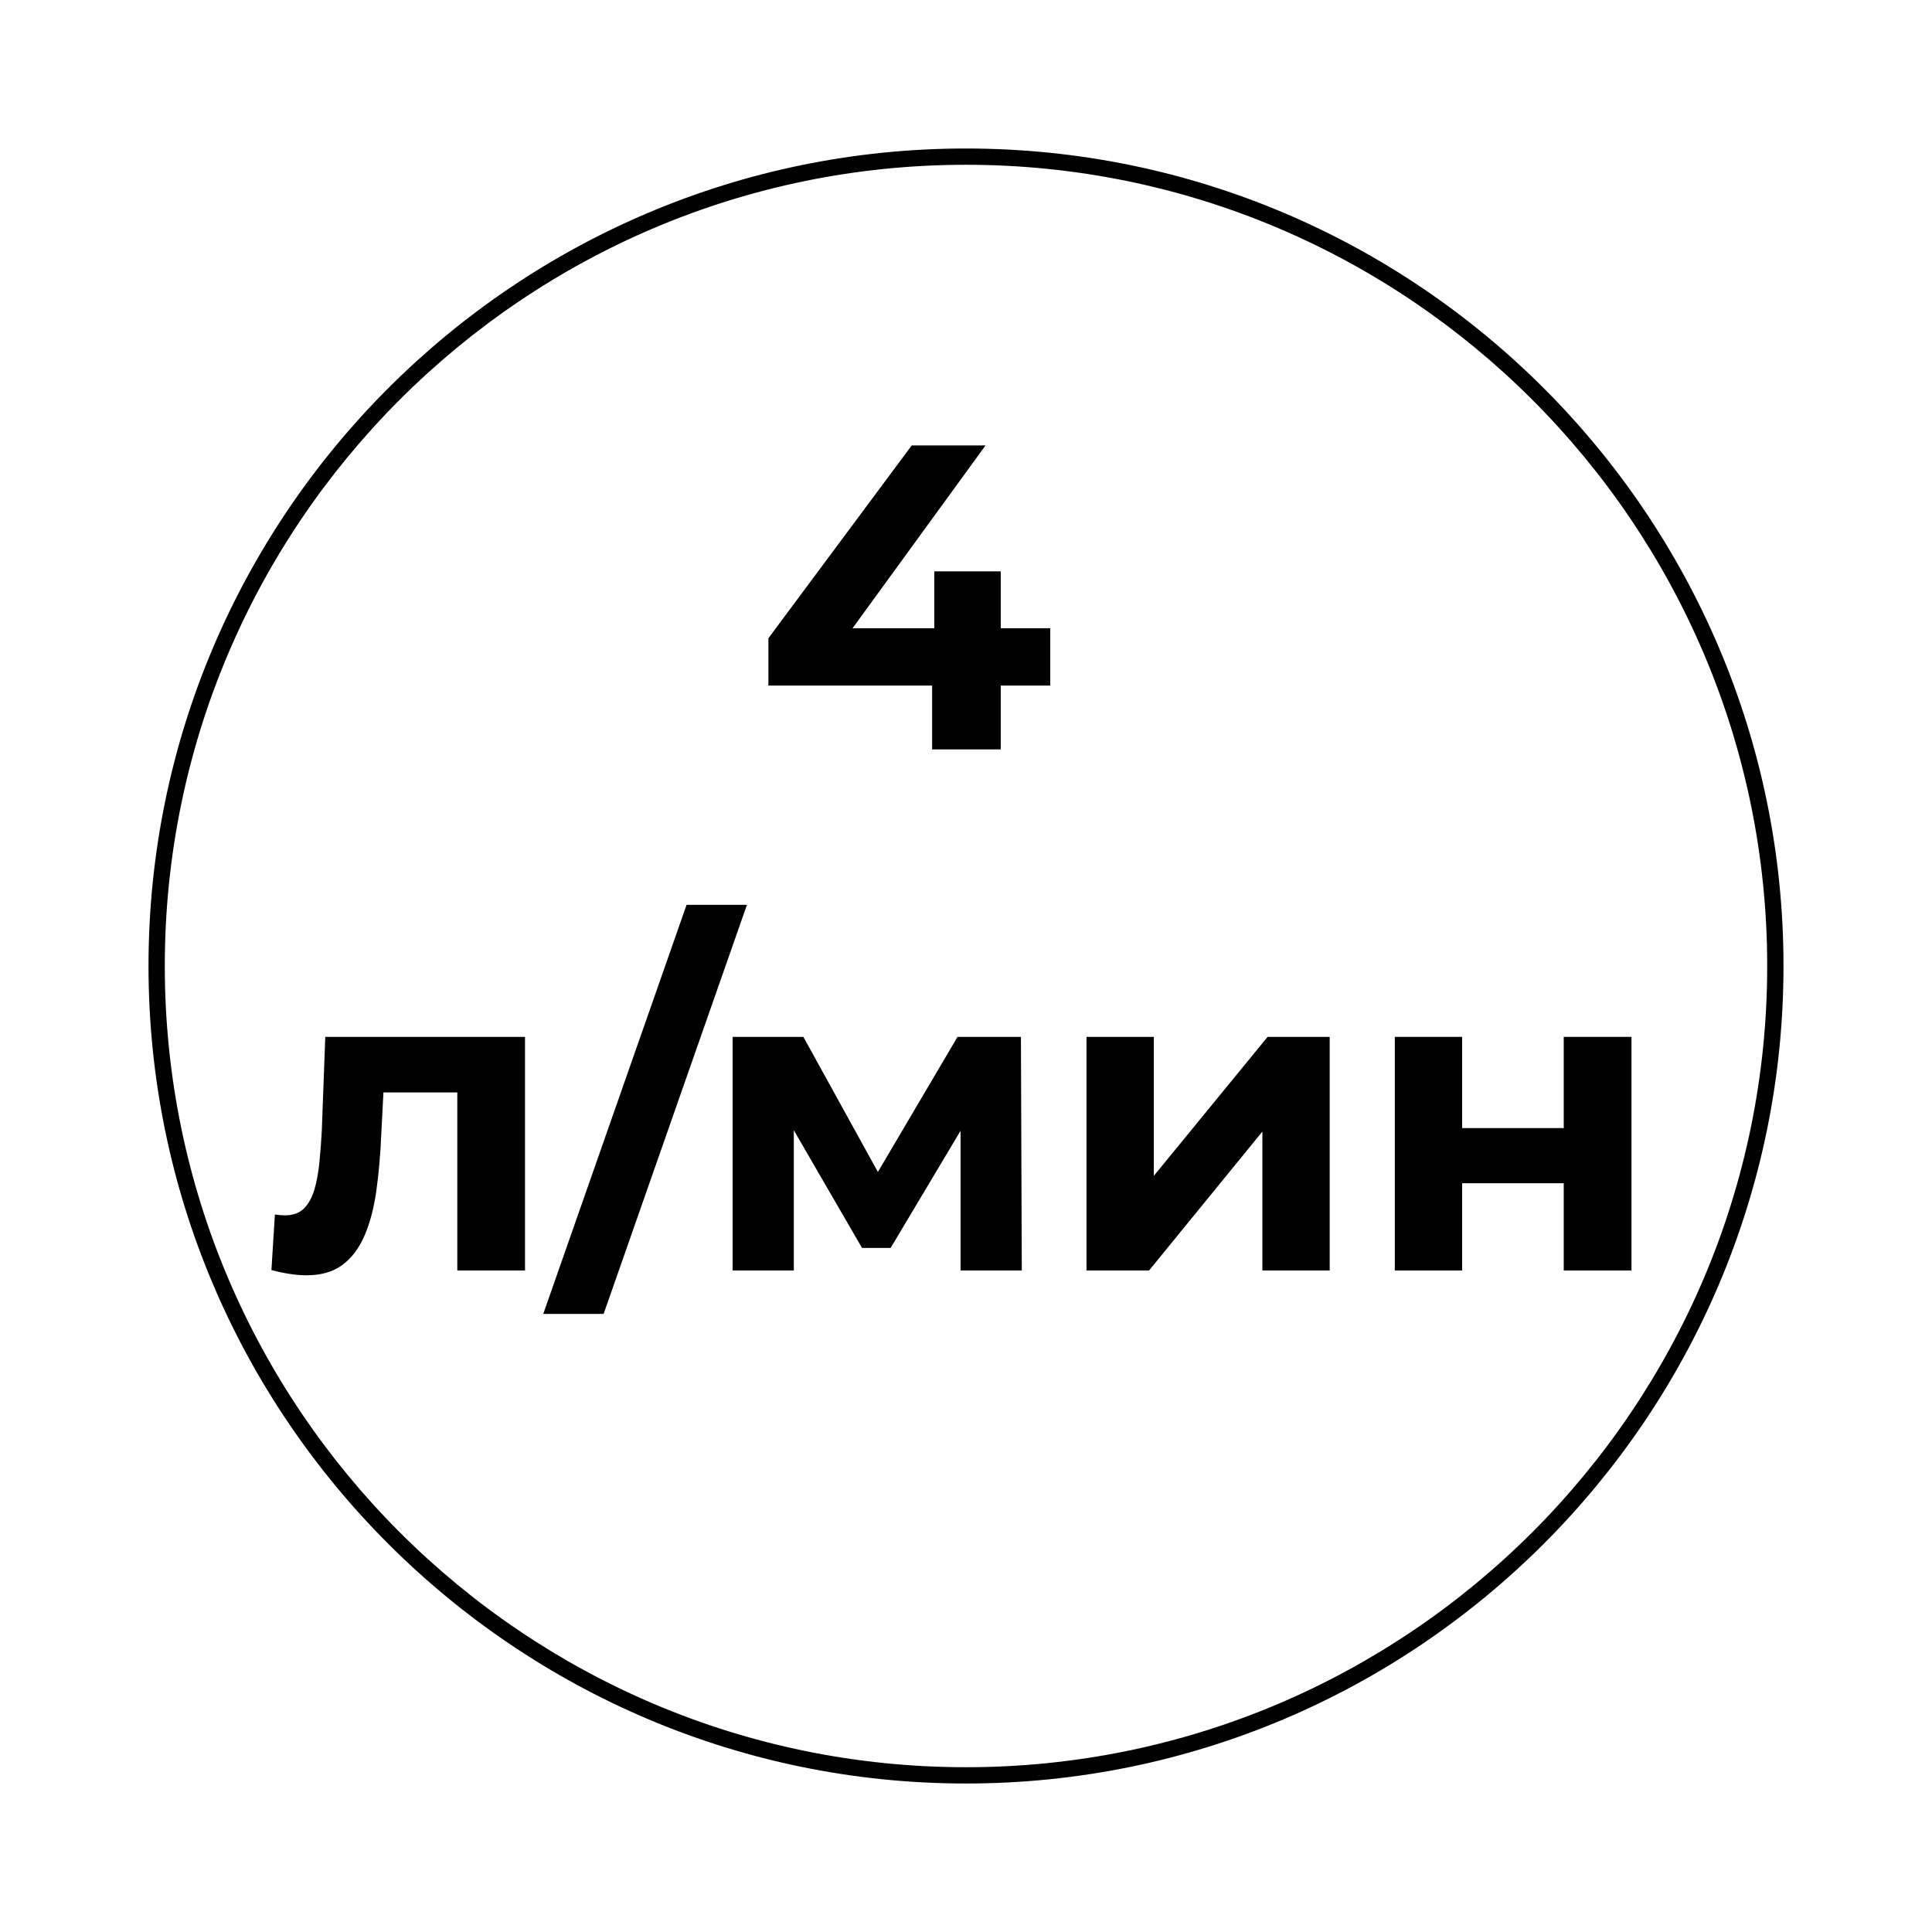 <?xml version="1.0" encoding="UTF-8"?>
<svg xmlns="http://www.w3.org/2000/svg" xmlns:xlink="http://www.w3.org/1999/xlink" width="512" height="512" viewBox="0 0 512 512">
<path fill-rule="nonzero" fill="rgb(0%, 0%, 0%)" fill-opacity="1" d="M 265.207 151.414 L 247.598 151.414 L 247.598 166.492 L 225.934 166.492 L 261.18 118.043 L 241.617 118.043 L 203.637 169.137 L 203.637 181.684 L 247.023 181.684 L 247.023 198.598 L 265.207 198.598 L 265.207 181.684 L 278.328 181.684 L 278.328 166.492 L 265.207 166.492 Z M 265.207 151.414 "/>
<path fill-rule="nonzero" fill="rgb(0%, 0%, 0%)" fill-opacity="1" d="M 85.281 299.645 C 85.125 302.559 84.914 305.359 84.645 308.043 C 84.375 310.73 83.938 313.121 83.324 315.234 C 82.707 317.344 81.785 319.012 80.562 320.242 C 79.336 321.469 77.645 322.078 75.496 322.078 C 75.117 322.078 74.695 322.062 74.234 322.023 C 73.773 321.984 73.312 321.93 72.852 321.852 L 71.93 336.582 C 73.695 337.043 75.34 337.387 76.879 337.617 C 78.414 337.848 79.871 337.965 81.25 337.965 C 85.09 337.965 88.23 337.062 90.688 335.258 C 93.141 333.457 95.098 330.887 96.559 327.547 C 98.016 324.211 99.07 320.242 99.723 315.637 C 100.375 311.031 100.816 305.969 101.047 300.445 L 101.613 289.512 L 121.188 289.512 L 121.188 336.695 L 139.133 336.695 L 139.133 274.785 L 86.203 274.785 Z M 85.281 299.645 "/>
<path fill-rule="nonzero" fill="rgb(0%, 0%, 0%)" fill-opacity="1" d="M 181.949 239.797 L 143.969 348.203 L 159.965 348.203 L 197.945 239.797 Z M 181.949 239.797 "/>
<path fill-rule="nonzero" fill="rgb(0%, 0%, 0%)" fill-opacity="1" d="M 253.754 274.785 L 232.648 310.582 L 212.902 274.785 L 194.148 274.785 L 194.148 336.695 L 210.367 336.695 L 210.367 299.523 L 228.441 330.711 L 236.031 330.711 L 254.562 299.66 L 254.562 336.695 L 270.785 336.695 L 270.555 274.785 Z M 253.754 274.785 "/>
<path fill-rule="nonzero" fill="rgb(0%, 0%, 0%)" fill-opacity="1" d="M 305.773 311.613 L 305.773 274.785 L 287.938 274.785 L 287.938 336.695 L 304.508 336.695 L 334.543 299.875 L 334.543 336.695 L 352.383 336.695 L 352.383 274.785 L 335.926 274.785 Z M 305.773 311.613 "/>
<path fill-rule="nonzero" fill="rgb(0%, 0%, 0%)" fill-opacity="1" d="M 414.406 274.785 L 414.406 298.953 L 387.48 298.953 L 387.48 274.785 L 369.641 274.785 L 369.641 336.695 L 387.48 336.695 L 387.48 313.566 L 414.406 313.566 L 414.406 336.695 L 432.359 336.695 L 432.359 274.785 Z M 414.406 274.785 "/>
<path fill-rule="nonzero" fill="rgb(0%, 0%, 0%)" fill-opacity="1" d="M 255.996 468.332 C 138.922 468.332 43.672 373.078 43.672 256 C 43.672 138.918 138.922 43.668 255.996 43.668 C 373.078 43.668 468.328 138.918 468.328 256 C 468.328 373.078 373.078 468.332 255.996 468.332 M 255.996 39.355 C 136.539 39.355 39.355 136.539 39.355 256 C 39.355 375.457 136.539 472.648 255.996 472.648 C 375.457 472.648 472.645 375.457 472.645 256 C 472.645 136.539 375.457 39.355 255.996 39.355 "/>
</svg>
